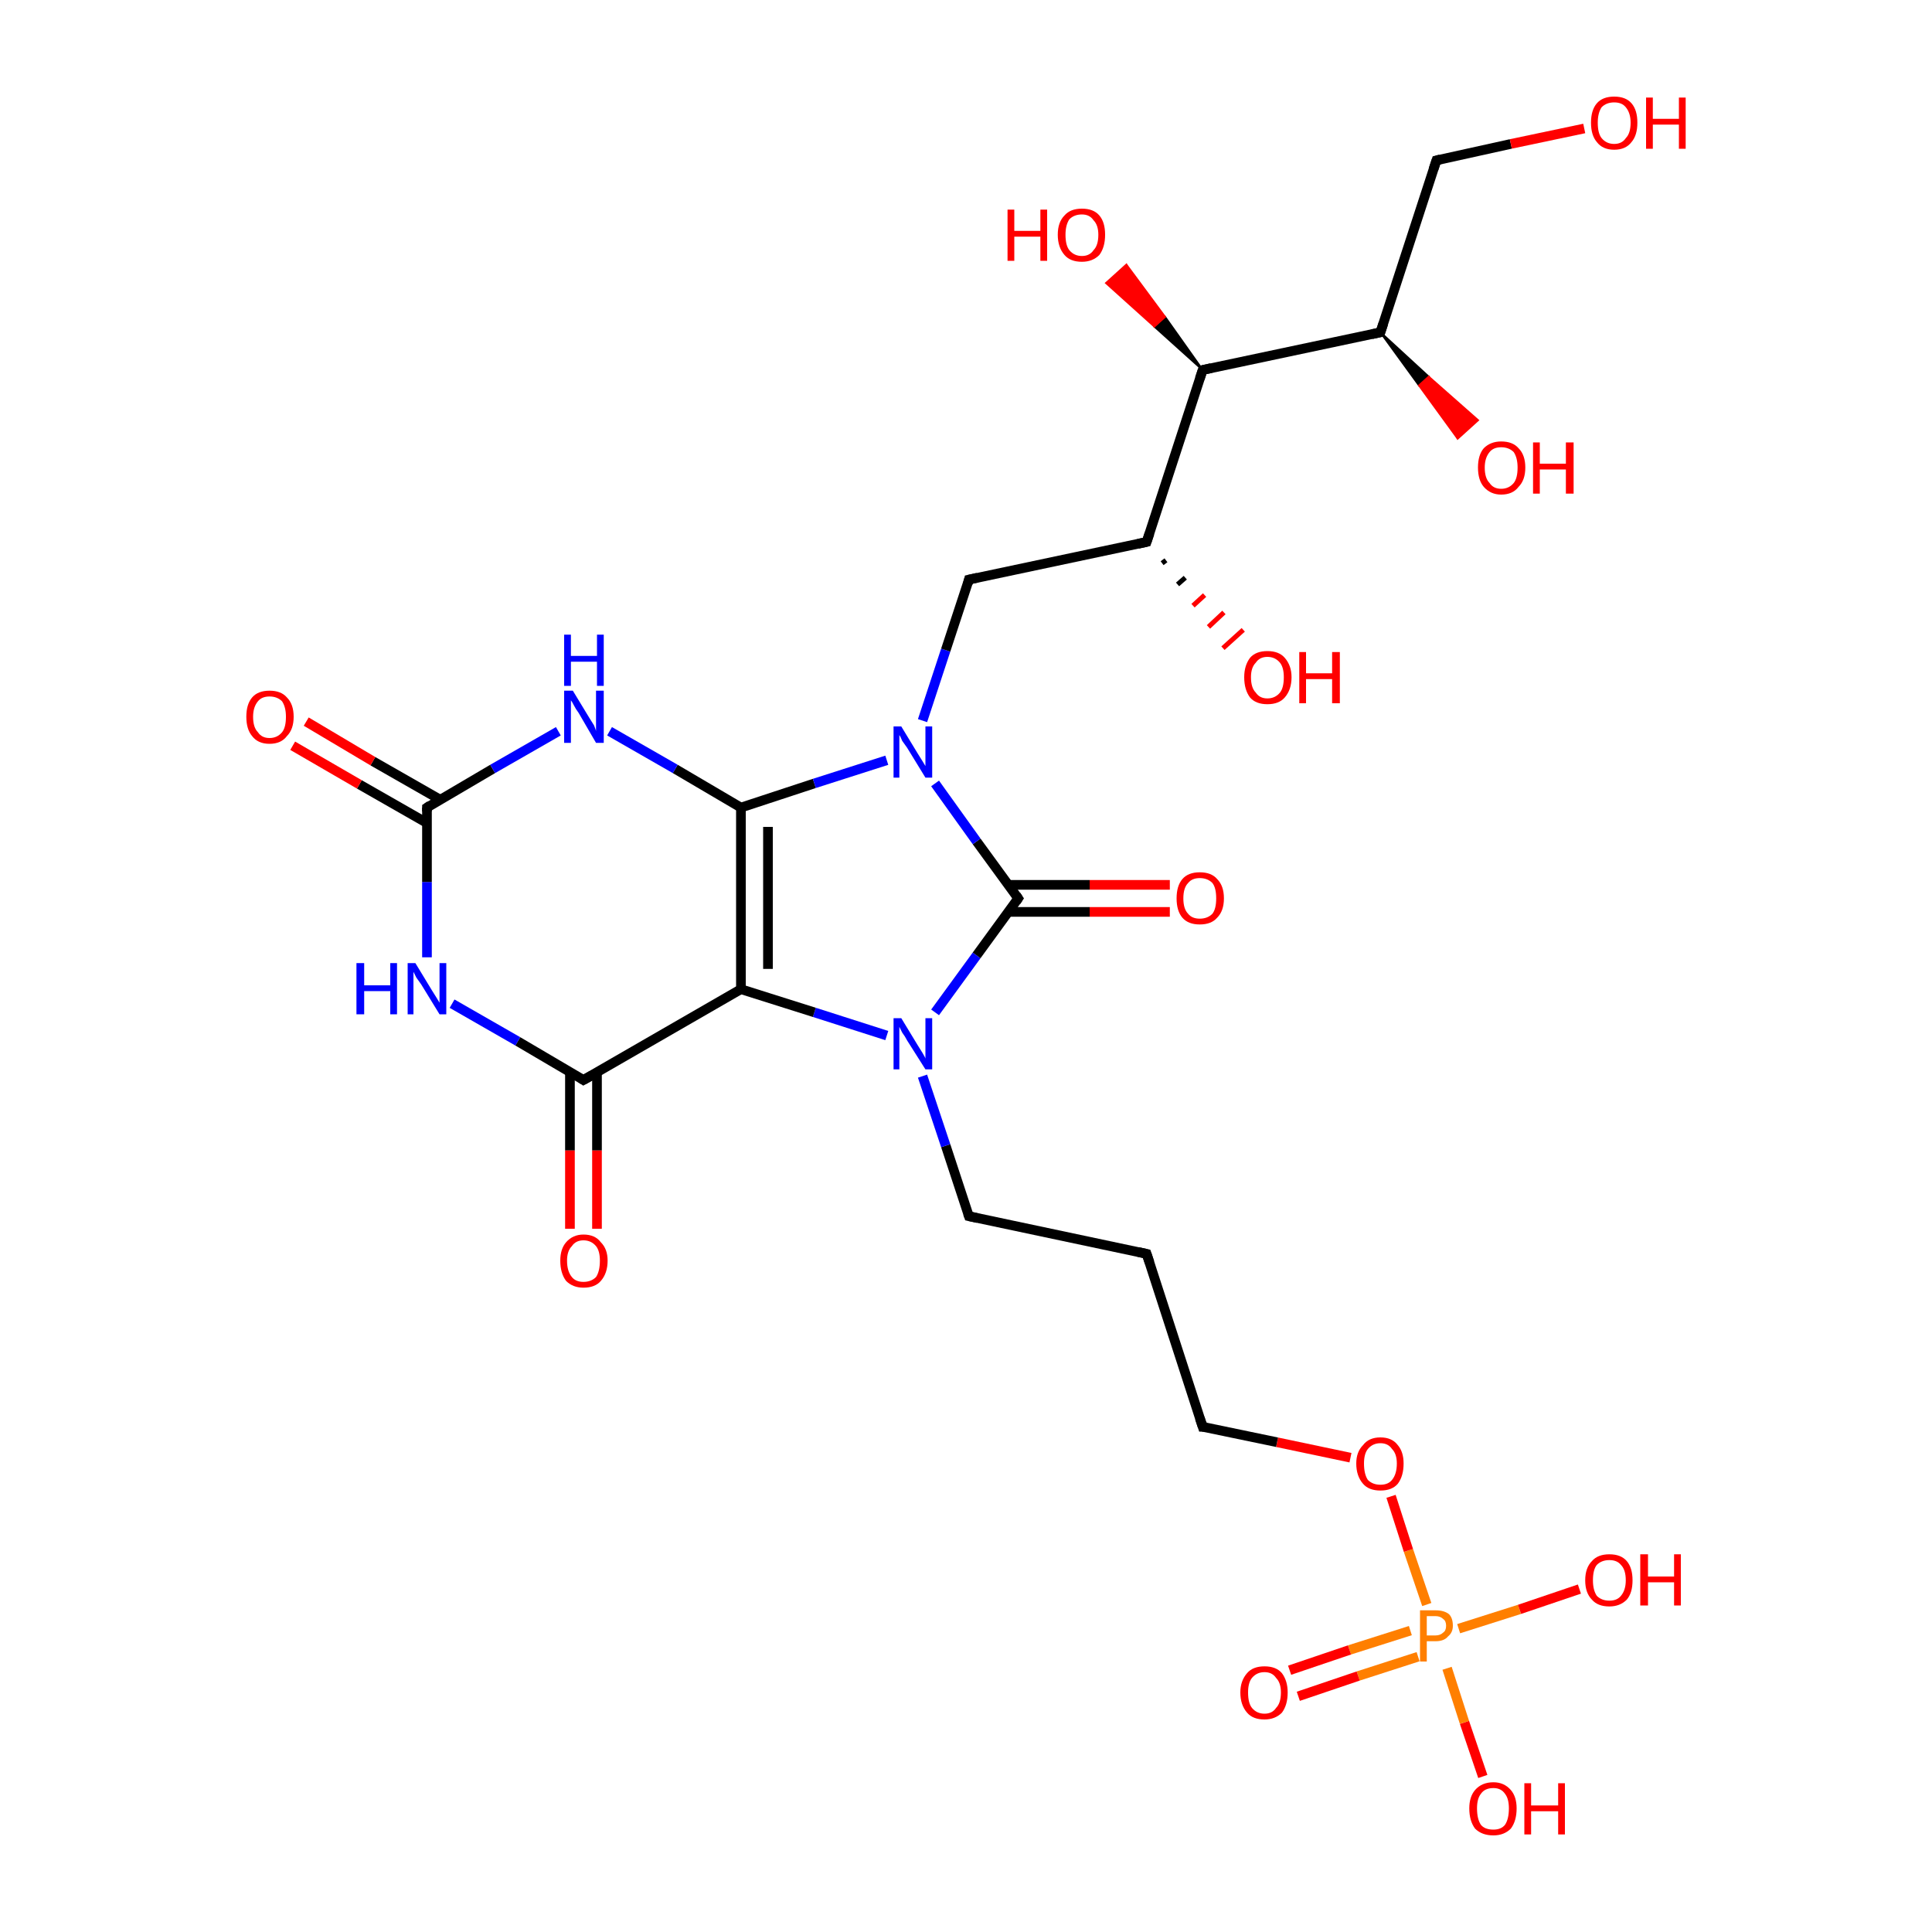 <?xml version='1.0' encoding='iso-8859-1'?>
<svg version='1.1' baseProfile='full'
              xmlns='http://www.w3.org/2000/svg'
                      xmlns:rdkit='http://www.rdkit.org/xml'
                      xmlns:xlink='http://www.w3.org/1999/xlink'
                  xml:space='preserve'
width='200px' height='200px' viewBox='0 0 200 200'>
<!-- END OF HEADER -->
<rect style='opacity:1.0;fill:#FFFFFF;stroke:none' width='200.0' height='200.0' x='0.0' y='0.0'> </rect>
<path class='bond-0 atom-0 atom-1' d='M 153.5,183.9 L 151.6,178.3' style='fill:none;fill-rule:evenodd;stroke:#FF0000;stroke-width:1.0px;stroke-linecap:butt;stroke-linejoin:miter;stroke-opacity:1' />
<path class='bond-0 atom-0 atom-1' d='M 151.6,178.3 L 149.8,172.7' style='fill:none;fill-rule:evenodd;stroke:#FF7F00;stroke-width:1.0px;stroke-linecap:butt;stroke-linejoin:miter;stroke-opacity:1' />
<path class='bond-1 atom-1 atom-2' d='M 151.0,168.6 L 157.3,166.6' style='fill:none;fill-rule:evenodd;stroke:#FF7F00;stroke-width:1.0px;stroke-linecap:butt;stroke-linejoin:miter;stroke-opacity:1' />
<path class='bond-1 atom-1 atom-2' d='M 157.3,166.6 L 163.5,164.5' style='fill:none;fill-rule:evenodd;stroke:#FF0000;stroke-width:1.0px;stroke-linecap:butt;stroke-linejoin:miter;stroke-opacity:1' />
<path class='bond-2 atom-1 atom-3' d='M 146.0,168.8 L 139.7,170.8' style='fill:none;fill-rule:evenodd;stroke:#FF7F00;stroke-width:1.0px;stroke-linecap:butt;stroke-linejoin:miter;stroke-opacity:1' />
<path class='bond-2 atom-1 atom-3' d='M 139.7,170.8 L 133.5,172.9' style='fill:none;fill-rule:evenodd;stroke:#FF0000;stroke-width:1.0px;stroke-linecap:butt;stroke-linejoin:miter;stroke-opacity:1' />
<path class='bond-2 atom-1 atom-3' d='M 146.8,171.5 L 140.6,173.5' style='fill:none;fill-rule:evenodd;stroke:#FF7F00;stroke-width:1.0px;stroke-linecap:butt;stroke-linejoin:miter;stroke-opacity:1' />
<path class='bond-2 atom-1 atom-3' d='M 140.6,173.5 L 134.4,175.6' style='fill:none;fill-rule:evenodd;stroke:#FF0000;stroke-width:1.0px;stroke-linecap:butt;stroke-linejoin:miter;stroke-opacity:1' />
<path class='bond-3 atom-1 atom-4' d='M 147.7,166.1 L 145.8,160.5' style='fill:none;fill-rule:evenodd;stroke:#FF7F00;stroke-width:1.0px;stroke-linecap:butt;stroke-linejoin:miter;stroke-opacity:1' />
<path class='bond-3 atom-1 atom-4' d='M 145.8,160.5 L 144.0,154.9' style='fill:none;fill-rule:evenodd;stroke:#FF0000;stroke-width:1.0px;stroke-linecap:butt;stroke-linejoin:miter;stroke-opacity:1' />
<path class='bond-4 atom-4 atom-5' d='M 139.8,150.9 L 132.2,149.3' style='fill:none;fill-rule:evenodd;stroke:#FF0000;stroke-width:1.0px;stroke-linecap:butt;stroke-linejoin:miter;stroke-opacity:1' />
<path class='bond-4 atom-4 atom-5' d='M 132.2,149.3 L 124.5,147.7' style='fill:none;fill-rule:evenodd;stroke:#000000;stroke-width:1.0px;stroke-linecap:butt;stroke-linejoin:miter;stroke-opacity:1' />
<path class='bond-5 atom-5 atom-6' d='M 124.5,147.7 L 118.7,129.8' style='fill:none;fill-rule:evenodd;stroke:#000000;stroke-width:1.0px;stroke-linecap:butt;stroke-linejoin:miter;stroke-opacity:1' />
<path class='bond-6 atom-6 atom-7' d='M 118.7,129.8 L 100.3,125.9' style='fill:none;fill-rule:evenodd;stroke:#000000;stroke-width:1.0px;stroke-linecap:butt;stroke-linejoin:miter;stroke-opacity:1' />
<path class='bond-7 atom-7 atom-8' d='M 100.3,125.9 L 97.9,118.6' style='fill:none;fill-rule:evenodd;stroke:#000000;stroke-width:1.0px;stroke-linecap:butt;stroke-linejoin:miter;stroke-opacity:1' />
<path class='bond-7 atom-7 atom-8' d='M 97.9,118.6 L 95.5,111.4' style='fill:none;fill-rule:evenodd;stroke:#0000FF;stroke-width:1.0px;stroke-linecap:butt;stroke-linejoin:miter;stroke-opacity:1' />
<path class='bond-8 atom-8 atom-9' d='M 96.8,104.8 L 101.1,98.9' style='fill:none;fill-rule:evenodd;stroke:#0000FF;stroke-width:1.0px;stroke-linecap:butt;stroke-linejoin:miter;stroke-opacity:1' />
<path class='bond-8 atom-8 atom-9' d='M 101.1,98.9 L 105.4,93.0' style='fill:none;fill-rule:evenodd;stroke:#000000;stroke-width:1.0px;stroke-linecap:butt;stroke-linejoin:miter;stroke-opacity:1' />
<path class='bond-9 atom-8 atom-11' d='M 91.8,107.2 L 84.3,104.8' style='fill:none;fill-rule:evenodd;stroke:#0000FF;stroke-width:1.0px;stroke-linecap:butt;stroke-linejoin:miter;stroke-opacity:1' />
<path class='bond-9 atom-8 atom-11' d='M 84.3,104.8 L 76.7,102.4' style='fill:none;fill-rule:evenodd;stroke:#000000;stroke-width:1.0px;stroke-linecap:butt;stroke-linejoin:miter;stroke-opacity:1' />
<path class='bond-10 atom-9 atom-10' d='M 104.4,94.4 L 112.8,94.4' style='fill:none;fill-rule:evenodd;stroke:#000000;stroke-width:1.0px;stroke-linecap:butt;stroke-linejoin:miter;stroke-opacity:1' />
<path class='bond-10 atom-9 atom-10' d='M 112.8,94.4 L 121.1,94.4' style='fill:none;fill-rule:evenodd;stroke:#FF0000;stroke-width:1.0px;stroke-linecap:butt;stroke-linejoin:miter;stroke-opacity:1' />
<path class='bond-10 atom-9 atom-10' d='M 104.4,91.6 L 112.8,91.6' style='fill:none;fill-rule:evenodd;stroke:#000000;stroke-width:1.0px;stroke-linecap:butt;stroke-linejoin:miter;stroke-opacity:1' />
<path class='bond-10 atom-9 atom-10' d='M 112.8,91.6 L 121.1,91.6' style='fill:none;fill-rule:evenodd;stroke:#FF0000;stroke-width:1.0px;stroke-linecap:butt;stroke-linejoin:miter;stroke-opacity:1' />
<path class='bond-11 atom-9 atom-19' d='M 105.4,93.0 L 101.1,87.1' style='fill:none;fill-rule:evenodd;stroke:#000000;stroke-width:1.0px;stroke-linecap:butt;stroke-linejoin:miter;stroke-opacity:1' />
<path class='bond-11 atom-9 atom-19' d='M 101.1,87.1 L 96.8,81.1' style='fill:none;fill-rule:evenodd;stroke:#0000FF;stroke-width:1.0px;stroke-linecap:butt;stroke-linejoin:miter;stroke-opacity:1' />
<path class='bond-12 atom-11 atom-12' d='M 76.7,102.4 L 60.4,111.8' style='fill:none;fill-rule:evenodd;stroke:#000000;stroke-width:1.0px;stroke-linecap:butt;stroke-linejoin:miter;stroke-opacity:1' />
<path class='bond-13 atom-11 atom-17' d='M 76.7,102.4 L 76.7,83.6' style='fill:none;fill-rule:evenodd;stroke:#000000;stroke-width:1.0px;stroke-linecap:butt;stroke-linejoin:miter;stroke-opacity:1' />
<path class='bond-13 atom-11 atom-17' d='M 79.5,100.3 L 79.5,85.6' style='fill:none;fill-rule:evenodd;stroke:#000000;stroke-width:1.0px;stroke-linecap:butt;stroke-linejoin:miter;stroke-opacity:1' />
<path class='bond-14 atom-12 atom-13' d='M 59.0,110.9 L 59.0,119.1' style='fill:none;fill-rule:evenodd;stroke:#000000;stroke-width:1.0px;stroke-linecap:butt;stroke-linejoin:miter;stroke-opacity:1' />
<path class='bond-14 atom-12 atom-13' d='M 59.0,119.1 L 59.0,127.2' style='fill:none;fill-rule:evenodd;stroke:#FF0000;stroke-width:1.0px;stroke-linecap:butt;stroke-linejoin:miter;stroke-opacity:1' />
<path class='bond-14 atom-12 atom-13' d='M 61.8,110.9 L 61.8,119.1' style='fill:none;fill-rule:evenodd;stroke:#000000;stroke-width:1.0px;stroke-linecap:butt;stroke-linejoin:miter;stroke-opacity:1' />
<path class='bond-14 atom-12 atom-13' d='M 61.8,119.1 L 61.8,127.2' style='fill:none;fill-rule:evenodd;stroke:#FF0000;stroke-width:1.0px;stroke-linecap:butt;stroke-linejoin:miter;stroke-opacity:1' />
<path class='bond-15 atom-12 atom-14' d='M 60.4,111.8 L 53.6,107.8' style='fill:none;fill-rule:evenodd;stroke:#000000;stroke-width:1.0px;stroke-linecap:butt;stroke-linejoin:miter;stroke-opacity:1' />
<path class='bond-15 atom-12 atom-14' d='M 53.6,107.8 L 46.8,103.9' style='fill:none;fill-rule:evenodd;stroke:#0000FF;stroke-width:1.0px;stroke-linecap:butt;stroke-linejoin:miter;stroke-opacity:1' />
<path class='bond-16 atom-14 atom-15' d='M 44.2,99.1 L 44.2,91.3' style='fill:none;fill-rule:evenodd;stroke:#0000FF;stroke-width:1.0px;stroke-linecap:butt;stroke-linejoin:miter;stroke-opacity:1' />
<path class='bond-16 atom-14 atom-15' d='M 44.2,91.3 L 44.2,83.6' style='fill:none;fill-rule:evenodd;stroke:#000000;stroke-width:1.0px;stroke-linecap:butt;stroke-linejoin:miter;stroke-opacity:1' />
<path class='bond-17 atom-15 atom-16' d='M 45.6,82.8 L 38.6,78.8' style='fill:none;fill-rule:evenodd;stroke:#000000;stroke-width:1.0px;stroke-linecap:butt;stroke-linejoin:miter;stroke-opacity:1' />
<path class='bond-17 atom-15 atom-16' d='M 38.6,78.8 L 31.7,74.7' style='fill:none;fill-rule:evenodd;stroke:#FF0000;stroke-width:1.0px;stroke-linecap:butt;stroke-linejoin:miter;stroke-opacity:1' />
<path class='bond-17 atom-15 atom-16' d='M 44.2,85.2 L 37.2,81.2' style='fill:none;fill-rule:evenodd;stroke:#000000;stroke-width:1.0px;stroke-linecap:butt;stroke-linejoin:miter;stroke-opacity:1' />
<path class='bond-17 atom-15 atom-16' d='M 37.2,81.2 L 30.3,77.2' style='fill:none;fill-rule:evenodd;stroke:#FF0000;stroke-width:1.0px;stroke-linecap:butt;stroke-linejoin:miter;stroke-opacity:1' />
<path class='bond-18 atom-15 atom-18' d='M 44.2,83.6 L 51.0,79.6' style='fill:none;fill-rule:evenodd;stroke:#000000;stroke-width:1.0px;stroke-linecap:butt;stroke-linejoin:miter;stroke-opacity:1' />
<path class='bond-18 atom-15 atom-18' d='M 51.0,79.6 L 57.8,75.7' style='fill:none;fill-rule:evenodd;stroke:#0000FF;stroke-width:1.0px;stroke-linecap:butt;stroke-linejoin:miter;stroke-opacity:1' />
<path class='bond-19 atom-17 atom-18' d='M 76.7,83.6 L 69.9,79.6' style='fill:none;fill-rule:evenodd;stroke:#000000;stroke-width:1.0px;stroke-linecap:butt;stroke-linejoin:miter;stroke-opacity:1' />
<path class='bond-19 atom-17 atom-18' d='M 69.9,79.6 L 63.1,75.7' style='fill:none;fill-rule:evenodd;stroke:#0000FF;stroke-width:1.0px;stroke-linecap:butt;stroke-linejoin:miter;stroke-opacity:1' />
<path class='bond-20 atom-17 atom-19' d='M 76.7,83.6 L 84.3,81.1' style='fill:none;fill-rule:evenodd;stroke:#000000;stroke-width:1.0px;stroke-linecap:butt;stroke-linejoin:miter;stroke-opacity:1' />
<path class='bond-20 atom-17 atom-19' d='M 84.3,81.1 L 91.8,78.7' style='fill:none;fill-rule:evenodd;stroke:#0000FF;stroke-width:1.0px;stroke-linecap:butt;stroke-linejoin:miter;stroke-opacity:1' />
<path class='bond-21 atom-19 atom-20' d='M 95.5,74.6 L 97.9,67.3' style='fill:none;fill-rule:evenodd;stroke:#0000FF;stroke-width:1.0px;stroke-linecap:butt;stroke-linejoin:miter;stroke-opacity:1' />
<path class='bond-21 atom-19 atom-20' d='M 97.9,67.3 L 100.3,60.0' style='fill:none;fill-rule:evenodd;stroke:#000000;stroke-width:1.0px;stroke-linecap:butt;stroke-linejoin:miter;stroke-opacity:1' />
<path class='bond-22 atom-20 atom-21' d='M 100.3,60.0 L 118.7,56.1' style='fill:none;fill-rule:evenodd;stroke:#000000;stroke-width:1.0px;stroke-linecap:butt;stroke-linejoin:miter;stroke-opacity:1' />
<path class='bond-23 atom-21 atom-22' d='M 120.7,58.0 L 120.3,58.3' style='fill:none;fill-rule:evenodd;stroke:#000000;stroke-width:0.5px;stroke-linecap:butt;stroke-linejoin:miter;stroke-opacity:1' />
<path class='bond-23 atom-21 atom-22' d='M 122.7,59.8 L 121.9,60.5' style='fill:none;fill-rule:evenodd;stroke:#000000;stroke-width:0.5px;stroke-linecap:butt;stroke-linejoin:miter;stroke-opacity:1' />
<path class='bond-23 atom-21 atom-22' d='M 124.7,61.6 L 123.5,62.7' style='fill:none;fill-rule:evenodd;stroke:#FF0000;stroke-width:0.5px;stroke-linecap:butt;stroke-linejoin:miter;stroke-opacity:1' />
<path class='bond-23 atom-21 atom-22' d='M 126.7,63.4 L 125.1,64.9' style='fill:none;fill-rule:evenodd;stroke:#FF0000;stroke-width:0.5px;stroke-linecap:butt;stroke-linejoin:miter;stroke-opacity:1' />
<path class='bond-23 atom-21 atom-22' d='M 128.7,65.2 L 126.6,67.1' style='fill:none;fill-rule:evenodd;stroke:#FF0000;stroke-width:0.5px;stroke-linecap:butt;stroke-linejoin:miter;stroke-opacity:1' />
<path class='bond-24 atom-21 atom-23' d='M 118.7,56.1 L 124.5,38.3' style='fill:none;fill-rule:evenodd;stroke:#000000;stroke-width:1.0px;stroke-linecap:butt;stroke-linejoin:miter;stroke-opacity:1' />
<path class='bond-25 atom-23 atom-24' d='M 124.5,38.3 L 119.5,33.8 L 120.6,32.8 Z' style='fill:#000000;fill-rule:evenodd;fill-opacity:1;stroke:#000000;stroke-width:0.2px;stroke-linecap:butt;stroke-linejoin:miter;stroke-opacity:1;' />
<path class='bond-25 atom-23 atom-24' d='M 119.5,33.8 L 116.6,27.4 L 114.5,29.3 Z' style='fill:#FF0000;fill-rule:evenodd;fill-opacity:1;stroke:#FF0000;stroke-width:0.2px;stroke-linecap:butt;stroke-linejoin:miter;stroke-opacity:1;' />
<path class='bond-25 atom-23 atom-24' d='M 119.5,33.8 L 120.6,32.8 L 116.6,27.4 Z' style='fill:#FF0000;fill-rule:evenodd;fill-opacity:1;stroke:#FF0000;stroke-width:0.2px;stroke-linecap:butt;stroke-linejoin:miter;stroke-opacity:1;' />
<path class='bond-26 atom-23 atom-25' d='M 124.5,38.3 L 142.9,34.4' style='fill:none;fill-rule:evenodd;stroke:#000000;stroke-width:1.0px;stroke-linecap:butt;stroke-linejoin:miter;stroke-opacity:1' />
<path class='bond-27 atom-25 atom-26' d='M 142.9,34.4 L 147.9,39.0 L 146.9,39.9 Z' style='fill:#000000;fill-rule:evenodd;fill-opacity:1;stroke:#000000;stroke-width:0.2px;stroke-linecap:butt;stroke-linejoin:miter;stroke-opacity:1;' />
<path class='bond-27 atom-25 atom-26' d='M 147.9,39.0 L 150.9,45.4 L 153.0,43.5 Z' style='fill:#FF0000;fill-rule:evenodd;fill-opacity:1;stroke:#FF0000;stroke-width:0.2px;stroke-linecap:butt;stroke-linejoin:miter;stroke-opacity:1;' />
<path class='bond-27 atom-25 atom-26' d='M 147.9,39.0 L 146.9,39.9 L 150.9,45.4 Z' style='fill:#FF0000;fill-rule:evenodd;fill-opacity:1;stroke:#FF0000;stroke-width:0.2px;stroke-linecap:butt;stroke-linejoin:miter;stroke-opacity:1;' />
<path class='bond-28 atom-25 atom-27' d='M 142.9,34.4 L 148.7,16.6' style='fill:none;fill-rule:evenodd;stroke:#000000;stroke-width:1.0px;stroke-linecap:butt;stroke-linejoin:miter;stroke-opacity:1' />
<path class='bond-29 atom-27 atom-28' d='M 148.7,16.6 L 156.4,14.9' style='fill:none;fill-rule:evenodd;stroke:#000000;stroke-width:1.0px;stroke-linecap:butt;stroke-linejoin:miter;stroke-opacity:1' />
<path class='bond-29 atom-27 atom-28' d='M 156.4,14.9 L 164.0,13.3' style='fill:none;fill-rule:evenodd;stroke:#FF0000;stroke-width:1.0px;stroke-linecap:butt;stroke-linejoin:miter;stroke-opacity:1' />
<path d='M 124.9,147.7 L 124.5,147.7 L 124.2,146.8' style='fill:none;stroke:#000000;stroke-width:1.0px;stroke-linecap:butt;stroke-linejoin:miter;stroke-opacity:1;' />
<path d='M 119.0,130.7 L 118.7,129.8 L 117.8,129.6' style='fill:none;stroke:#000000;stroke-width:1.0px;stroke-linecap:butt;stroke-linejoin:miter;stroke-opacity:1;' />
<path d='M 101.2,126.1 L 100.3,125.9 L 100.2,125.6' style='fill:none;stroke:#000000;stroke-width:1.0px;stroke-linecap:butt;stroke-linejoin:miter;stroke-opacity:1;' />
<path d='M 105.2,93.3 L 105.4,93.0 L 105.2,92.7' style='fill:none;stroke:#000000;stroke-width:1.0px;stroke-linecap:butt;stroke-linejoin:miter;stroke-opacity:1;' />
<path d='M 61.3,111.3 L 60.4,111.8 L 60.1,111.6' style='fill:none;stroke:#000000;stroke-width:1.0px;stroke-linecap:butt;stroke-linejoin:miter;stroke-opacity:1;' />
<path d='M 44.2,84.0 L 44.2,83.6 L 44.5,83.4' style='fill:none;stroke:#000000;stroke-width:1.0px;stroke-linecap:butt;stroke-linejoin:miter;stroke-opacity:1;' />
<path d='M 100.2,60.4 L 100.3,60.0 L 101.2,59.8' style='fill:none;stroke:#000000;stroke-width:1.0px;stroke-linecap:butt;stroke-linejoin:miter;stroke-opacity:1;' />
<path d='M 117.8,56.3 L 118.7,56.1 L 119.0,55.2' style='fill:none;stroke:#000000;stroke-width:1.0px;stroke-linecap:butt;stroke-linejoin:miter;stroke-opacity:1;' />
<path d='M 124.2,39.2 L 124.5,38.3 L 125.4,38.1' style='fill:none;stroke:#000000;stroke-width:1.0px;stroke-linecap:butt;stroke-linejoin:miter;stroke-opacity:1;' />
<path d='M 142.0,34.6 L 142.9,34.4 L 143.2,33.5' style='fill:none;stroke:#000000;stroke-width:1.0px;stroke-linecap:butt;stroke-linejoin:miter;stroke-opacity:1;' />
<path d='M 148.4,17.5 L 148.7,16.6 L 149.1,16.5' style='fill:none;stroke:#000000;stroke-width:1.0px;stroke-linecap:butt;stroke-linejoin:miter;stroke-opacity:1;' />
<path class='atom-0' d='M 152.1 187.2
Q 152.1 186.0, 152.7 185.3
Q 153.4 184.5, 154.6 184.5
Q 155.7 184.5, 156.4 185.3
Q 157.0 186.0, 157.0 187.2
Q 157.0 188.5, 156.4 189.3
Q 155.7 190.0, 154.6 190.0
Q 153.4 190.0, 152.7 189.3
Q 152.1 188.5, 152.1 187.2
M 154.6 189.4
Q 155.4 189.4, 155.8 188.9
Q 156.2 188.3, 156.2 187.2
Q 156.2 186.2, 155.8 185.7
Q 155.4 185.1, 154.6 185.1
Q 153.7 185.1, 153.3 185.7
Q 152.9 186.2, 152.9 187.2
Q 152.9 188.3, 153.3 188.9
Q 153.7 189.4, 154.6 189.4
' fill='#FF0000'/>
<path class='atom-0' d='M 157.8 184.6
L 158.5 184.6
L 158.5 186.9
L 161.3 186.9
L 161.3 184.6
L 162.0 184.6
L 162.0 189.9
L 161.3 189.9
L 161.3 187.5
L 158.5 187.5
L 158.5 189.9
L 157.8 189.9
L 157.8 184.6
' fill='#FF0000'/>
<path class='atom-1' d='M 148.6 166.7
Q 149.5 166.7, 150.0 167.1
Q 150.4 167.5, 150.4 168.3
Q 150.4 169.0, 149.9 169.4
Q 149.5 169.9, 148.6 169.9
L 147.7 169.9
L 147.7 172.0
L 147.0 172.0
L 147.0 166.7
L 148.6 166.7
M 148.6 169.3
Q 149.1 169.3, 149.4 169.0
Q 149.7 168.8, 149.7 168.3
Q 149.7 167.8, 149.4 167.6
Q 149.1 167.3, 148.6 167.3
L 147.7 167.3
L 147.7 169.3
L 148.6 169.3
' fill='#FF7F00'/>
<path class='atom-2' d='M 164.1 163.6
Q 164.1 162.3, 164.8 161.6
Q 165.4 160.9, 166.6 160.9
Q 167.8 160.9, 168.4 161.6
Q 169.0 162.3, 169.0 163.6
Q 169.0 164.9, 168.4 165.6
Q 167.7 166.3, 166.6 166.3
Q 165.4 166.3, 164.8 165.6
Q 164.1 164.9, 164.1 163.6
M 166.6 165.7
Q 167.4 165.7, 167.8 165.2
Q 168.3 164.6, 168.3 163.6
Q 168.3 162.5, 167.8 162.0
Q 167.4 161.5, 166.6 161.5
Q 165.8 161.5, 165.3 162.0
Q 164.9 162.5, 164.9 163.6
Q 164.9 164.6, 165.3 165.2
Q 165.8 165.7, 166.6 165.7
' fill='#FF0000'/>
<path class='atom-2' d='M 169.8 160.9
L 170.6 160.9
L 170.6 163.2
L 173.3 163.2
L 173.3 160.9
L 174.0 160.9
L 174.0 166.2
L 173.3 166.2
L 173.3 163.8
L 170.6 163.8
L 170.6 166.2
L 169.8 166.2
L 169.8 160.9
' fill='#FF0000'/>
<path class='atom-3' d='M 128.4 175.2
Q 128.4 174.0, 129.1 173.2
Q 129.7 172.5, 130.9 172.5
Q 132.1 172.5, 132.7 173.2
Q 133.3 174.0, 133.3 175.2
Q 133.3 176.5, 132.7 177.3
Q 132.0 178.0, 130.9 178.0
Q 129.7 178.0, 129.1 177.3
Q 128.4 176.5, 128.4 175.2
M 130.9 177.4
Q 131.7 177.4, 132.1 176.8
Q 132.6 176.3, 132.6 175.2
Q 132.6 174.2, 132.1 173.7
Q 131.7 173.1, 130.9 173.1
Q 130.1 173.1, 129.6 173.7
Q 129.2 174.2, 129.2 175.2
Q 129.2 176.3, 129.6 176.8
Q 130.1 177.4, 130.9 177.4
' fill='#FF0000'/>
<path class='atom-4' d='M 140.4 151.5
Q 140.4 150.3, 141.1 149.6
Q 141.7 148.8, 142.9 148.8
Q 144.1 148.8, 144.7 149.6
Q 145.3 150.3, 145.3 151.5
Q 145.3 152.8, 144.7 153.6
Q 144.1 154.3, 142.9 154.3
Q 141.7 154.3, 141.1 153.6
Q 140.4 152.8, 140.4 151.5
M 142.9 153.7
Q 143.7 153.7, 144.1 153.2
Q 144.6 152.6, 144.6 151.5
Q 144.6 150.5, 144.1 150.0
Q 143.7 149.4, 142.9 149.4
Q 142.1 149.4, 141.6 150.0
Q 141.2 150.5, 141.2 151.5
Q 141.2 152.6, 141.6 153.2
Q 142.1 153.7, 142.9 153.7
' fill='#FF0000'/>
<path class='atom-8' d='M 93.3 105.4
L 95.0 108.2
Q 95.2 108.5, 95.5 109.0
Q 95.8 109.5, 95.8 109.6
L 95.8 105.4
L 96.5 105.4
L 96.5 110.7
L 95.8 110.7
L 93.9 107.7
Q 93.7 107.3, 93.4 106.9
Q 93.2 106.5, 93.1 106.3
L 93.1 110.7
L 92.5 110.7
L 92.5 105.4
L 93.3 105.4
' fill='#0000FF'/>
<path class='atom-10' d='M 121.8 93.0
Q 121.8 91.7, 122.4 91.0
Q 123.0 90.3, 124.2 90.3
Q 125.4 90.3, 126.0 91.0
Q 126.7 91.7, 126.7 93.0
Q 126.7 94.3, 126.0 95.0
Q 125.4 95.7, 124.2 95.7
Q 123.0 95.7, 122.4 95.0
Q 121.8 94.3, 121.8 93.0
M 124.2 95.1
Q 125.0 95.1, 125.5 94.6
Q 125.9 94.1, 125.9 93.0
Q 125.9 91.9, 125.5 91.4
Q 125.0 90.9, 124.2 90.9
Q 123.4 90.9, 123.0 91.4
Q 122.5 91.9, 122.5 93.0
Q 122.5 94.1, 123.0 94.6
Q 123.4 95.1, 124.2 95.1
' fill='#FF0000'/>
<path class='atom-13' d='M 58.0 130.5
Q 58.0 129.3, 58.6 128.6
Q 59.3 127.8, 60.4 127.8
Q 61.6 127.8, 62.2 128.6
Q 62.9 129.3, 62.9 130.5
Q 62.9 131.8, 62.2 132.6
Q 61.6 133.3, 60.4 133.3
Q 59.3 133.3, 58.6 132.6
Q 58.0 131.8, 58.0 130.5
M 60.4 132.7
Q 61.2 132.7, 61.7 132.2
Q 62.1 131.6, 62.1 130.5
Q 62.1 129.5, 61.7 129.0
Q 61.2 128.4, 60.4 128.4
Q 59.6 128.4, 59.2 129.0
Q 58.7 129.5, 58.7 130.5
Q 58.7 131.6, 59.2 132.2
Q 59.6 132.7, 60.4 132.7
' fill='#FF0000'/>
<path class='atom-14' d='M 36.9 99.7
L 37.7 99.7
L 37.7 102.0
L 40.4 102.0
L 40.4 99.7
L 41.1 99.7
L 41.1 105.0
L 40.4 105.0
L 40.4 102.6
L 37.7 102.6
L 37.7 105.0
L 36.9 105.0
L 36.9 99.7
' fill='#0000FF'/>
<path class='atom-14' d='M 43.0 99.7
L 44.7 102.5
Q 44.9 102.8, 45.2 103.3
Q 45.5 103.8, 45.5 103.8
L 45.5 99.7
L 46.2 99.7
L 46.2 105.0
L 45.5 105.0
L 43.6 101.9
Q 43.4 101.6, 43.1 101.2
Q 42.9 100.8, 42.8 100.6
L 42.8 105.0
L 42.2 105.0
L 42.2 99.7
L 43.0 99.7
' fill='#0000FF'/>
<path class='atom-16' d='M 25.5 74.2
Q 25.5 72.9, 26.1 72.2
Q 26.7 71.5, 27.9 71.5
Q 29.1 71.5, 29.7 72.2
Q 30.4 72.9, 30.4 74.2
Q 30.4 75.5, 29.7 76.2
Q 29.1 77.0, 27.9 77.0
Q 26.7 77.0, 26.1 76.2
Q 25.5 75.5, 25.5 74.2
M 27.9 76.4
Q 28.7 76.4, 29.2 75.8
Q 29.6 75.3, 29.6 74.2
Q 29.6 73.2, 29.2 72.6
Q 28.7 72.1, 27.9 72.1
Q 27.1 72.1, 26.7 72.6
Q 26.2 73.2, 26.2 74.2
Q 26.2 75.3, 26.7 75.8
Q 27.1 76.4, 27.9 76.4
' fill='#FF0000'/>
<path class='atom-18' d='M 59.3 71.5
L 61.0 74.3
Q 61.2 74.6, 61.5 75.1
Q 61.7 75.6, 61.7 75.7
L 61.7 71.5
L 62.5 71.5
L 62.5 76.9
L 61.7 76.9
L 59.9 73.8
Q 59.6 73.4, 59.4 73.0
Q 59.2 72.6, 59.1 72.5
L 59.1 76.9
L 58.4 76.9
L 58.4 71.5
L 59.3 71.5
' fill='#0000FF'/>
<path class='atom-18' d='M 58.4 65.7
L 59.1 65.7
L 59.1 67.9
L 61.8 67.9
L 61.8 65.7
L 62.5 65.7
L 62.5 71.0
L 61.8 71.0
L 61.8 68.5
L 59.1 68.5
L 59.1 71.0
L 58.4 71.0
L 58.4 65.7
' fill='#0000FF'/>
<path class='atom-19' d='M 93.3 75.2
L 95.0 78.0
Q 95.2 78.3, 95.5 78.8
Q 95.8 79.3, 95.8 79.3
L 95.8 75.2
L 96.5 75.2
L 96.5 80.5
L 95.8 80.5
L 93.9 77.4
Q 93.7 77.1, 93.4 76.7
Q 93.2 76.2, 93.1 76.1
L 93.1 80.5
L 92.5 80.5
L 92.5 75.2
L 93.3 75.2
' fill='#0000FF'/>
<path class='atom-22' d='M 128.8 70.1
Q 128.8 68.9, 129.4 68.1
Q 130.0 67.4, 131.2 67.4
Q 132.4 67.4, 133.0 68.1
Q 133.7 68.9, 133.7 70.1
Q 133.7 71.4, 133.0 72.2
Q 132.4 72.9, 131.2 72.9
Q 130.0 72.9, 129.4 72.2
Q 128.8 71.4, 128.8 70.1
M 131.2 72.3
Q 132.0 72.3, 132.5 71.7
Q 132.9 71.2, 132.9 70.1
Q 132.9 69.1, 132.5 68.6
Q 132.0 68.0, 131.2 68.0
Q 130.4 68.0, 130.0 68.6
Q 129.5 69.1, 129.5 70.1
Q 129.5 71.2, 130.0 71.7
Q 130.4 72.3, 131.2 72.3
' fill='#FF0000'/>
<path class='atom-22' d='M 134.5 67.5
L 135.2 67.5
L 135.2 69.7
L 137.9 69.7
L 137.9 67.5
L 138.7 67.5
L 138.7 72.8
L 137.9 72.8
L 137.9 70.3
L 135.2 70.3
L 135.2 72.8
L 134.5 72.8
L 134.5 67.5
' fill='#FF0000'/>
<path class='atom-24' d='M 104.3 21.7
L 105.0 21.7
L 105.0 23.9
L 107.7 23.9
L 107.7 21.7
L 108.4 21.7
L 108.4 27.0
L 107.7 27.0
L 107.7 24.5
L 105.0 24.5
L 105.0 27.0
L 104.3 27.0
L 104.3 21.7
' fill='#FF0000'/>
<path class='atom-24' d='M 109.5 24.3
Q 109.5 23.0, 110.2 22.3
Q 110.8 21.6, 112.0 21.6
Q 113.2 21.6, 113.8 22.3
Q 114.4 23.0, 114.4 24.3
Q 114.4 25.6, 113.8 26.4
Q 113.1 27.1, 112.0 27.1
Q 110.8 27.1, 110.2 26.4
Q 109.5 25.6, 109.5 24.3
M 112.0 26.5
Q 112.8 26.5, 113.2 25.9
Q 113.7 25.4, 113.7 24.3
Q 113.7 23.3, 113.2 22.8
Q 112.8 22.2, 112.0 22.2
Q 111.2 22.2, 110.7 22.7
Q 110.3 23.3, 110.3 24.3
Q 110.3 25.4, 110.7 25.9
Q 111.2 26.5, 112.0 26.5
' fill='#FF0000'/>
<path class='atom-26' d='M 153.0 48.4
Q 153.0 47.1, 153.6 46.4
Q 154.3 45.7, 155.4 45.7
Q 156.6 45.7, 157.2 46.4
Q 157.9 47.1, 157.9 48.4
Q 157.9 49.7, 157.2 50.4
Q 156.6 51.2, 155.4 51.2
Q 154.3 51.2, 153.6 50.4
Q 153.0 49.7, 153.0 48.4
M 155.4 50.6
Q 156.2 50.6, 156.7 50.0
Q 157.1 49.5, 157.1 48.4
Q 157.1 47.4, 156.7 46.8
Q 156.2 46.3, 155.4 46.3
Q 154.6 46.3, 154.2 46.8
Q 153.7 47.4, 153.7 48.4
Q 153.7 49.5, 154.2 50.0
Q 154.6 50.6, 155.4 50.6
' fill='#FF0000'/>
<path class='atom-26' d='M 158.7 45.8
L 159.4 45.8
L 159.4 48.0
L 162.1 48.0
L 162.1 45.8
L 162.9 45.8
L 162.9 51.1
L 162.1 51.1
L 162.1 48.6
L 159.4 48.6
L 159.4 51.1
L 158.7 51.1
L 158.7 45.8
' fill='#FF0000'/>
<path class='atom-28' d='M 164.7 12.7
Q 164.7 11.4, 165.3 10.7
Q 165.9 10.0, 167.1 10.0
Q 168.3 10.0, 168.9 10.7
Q 169.5 11.4, 169.5 12.7
Q 169.5 14.0, 168.9 14.7
Q 168.3 15.5, 167.1 15.5
Q 165.9 15.5, 165.3 14.7
Q 164.7 14.0, 164.7 12.7
M 167.1 14.9
Q 167.9 14.9, 168.3 14.3
Q 168.8 13.8, 168.8 12.7
Q 168.8 11.7, 168.3 11.1
Q 167.9 10.6, 167.1 10.6
Q 166.3 10.6, 165.8 11.1
Q 165.4 11.7, 165.4 12.7
Q 165.4 13.8, 165.8 14.3
Q 166.3 14.9, 167.1 14.9
' fill='#FF0000'/>
<path class='atom-28' d='M 170.4 10.1
L 171.1 10.1
L 171.1 12.3
L 173.8 12.3
L 173.8 10.1
L 174.5 10.1
L 174.5 15.4
L 173.8 15.4
L 173.8 12.9
L 171.1 12.9
L 171.1 15.4
L 170.4 15.4
L 170.4 10.1
' fill='#FF0000'/>
</svg>
